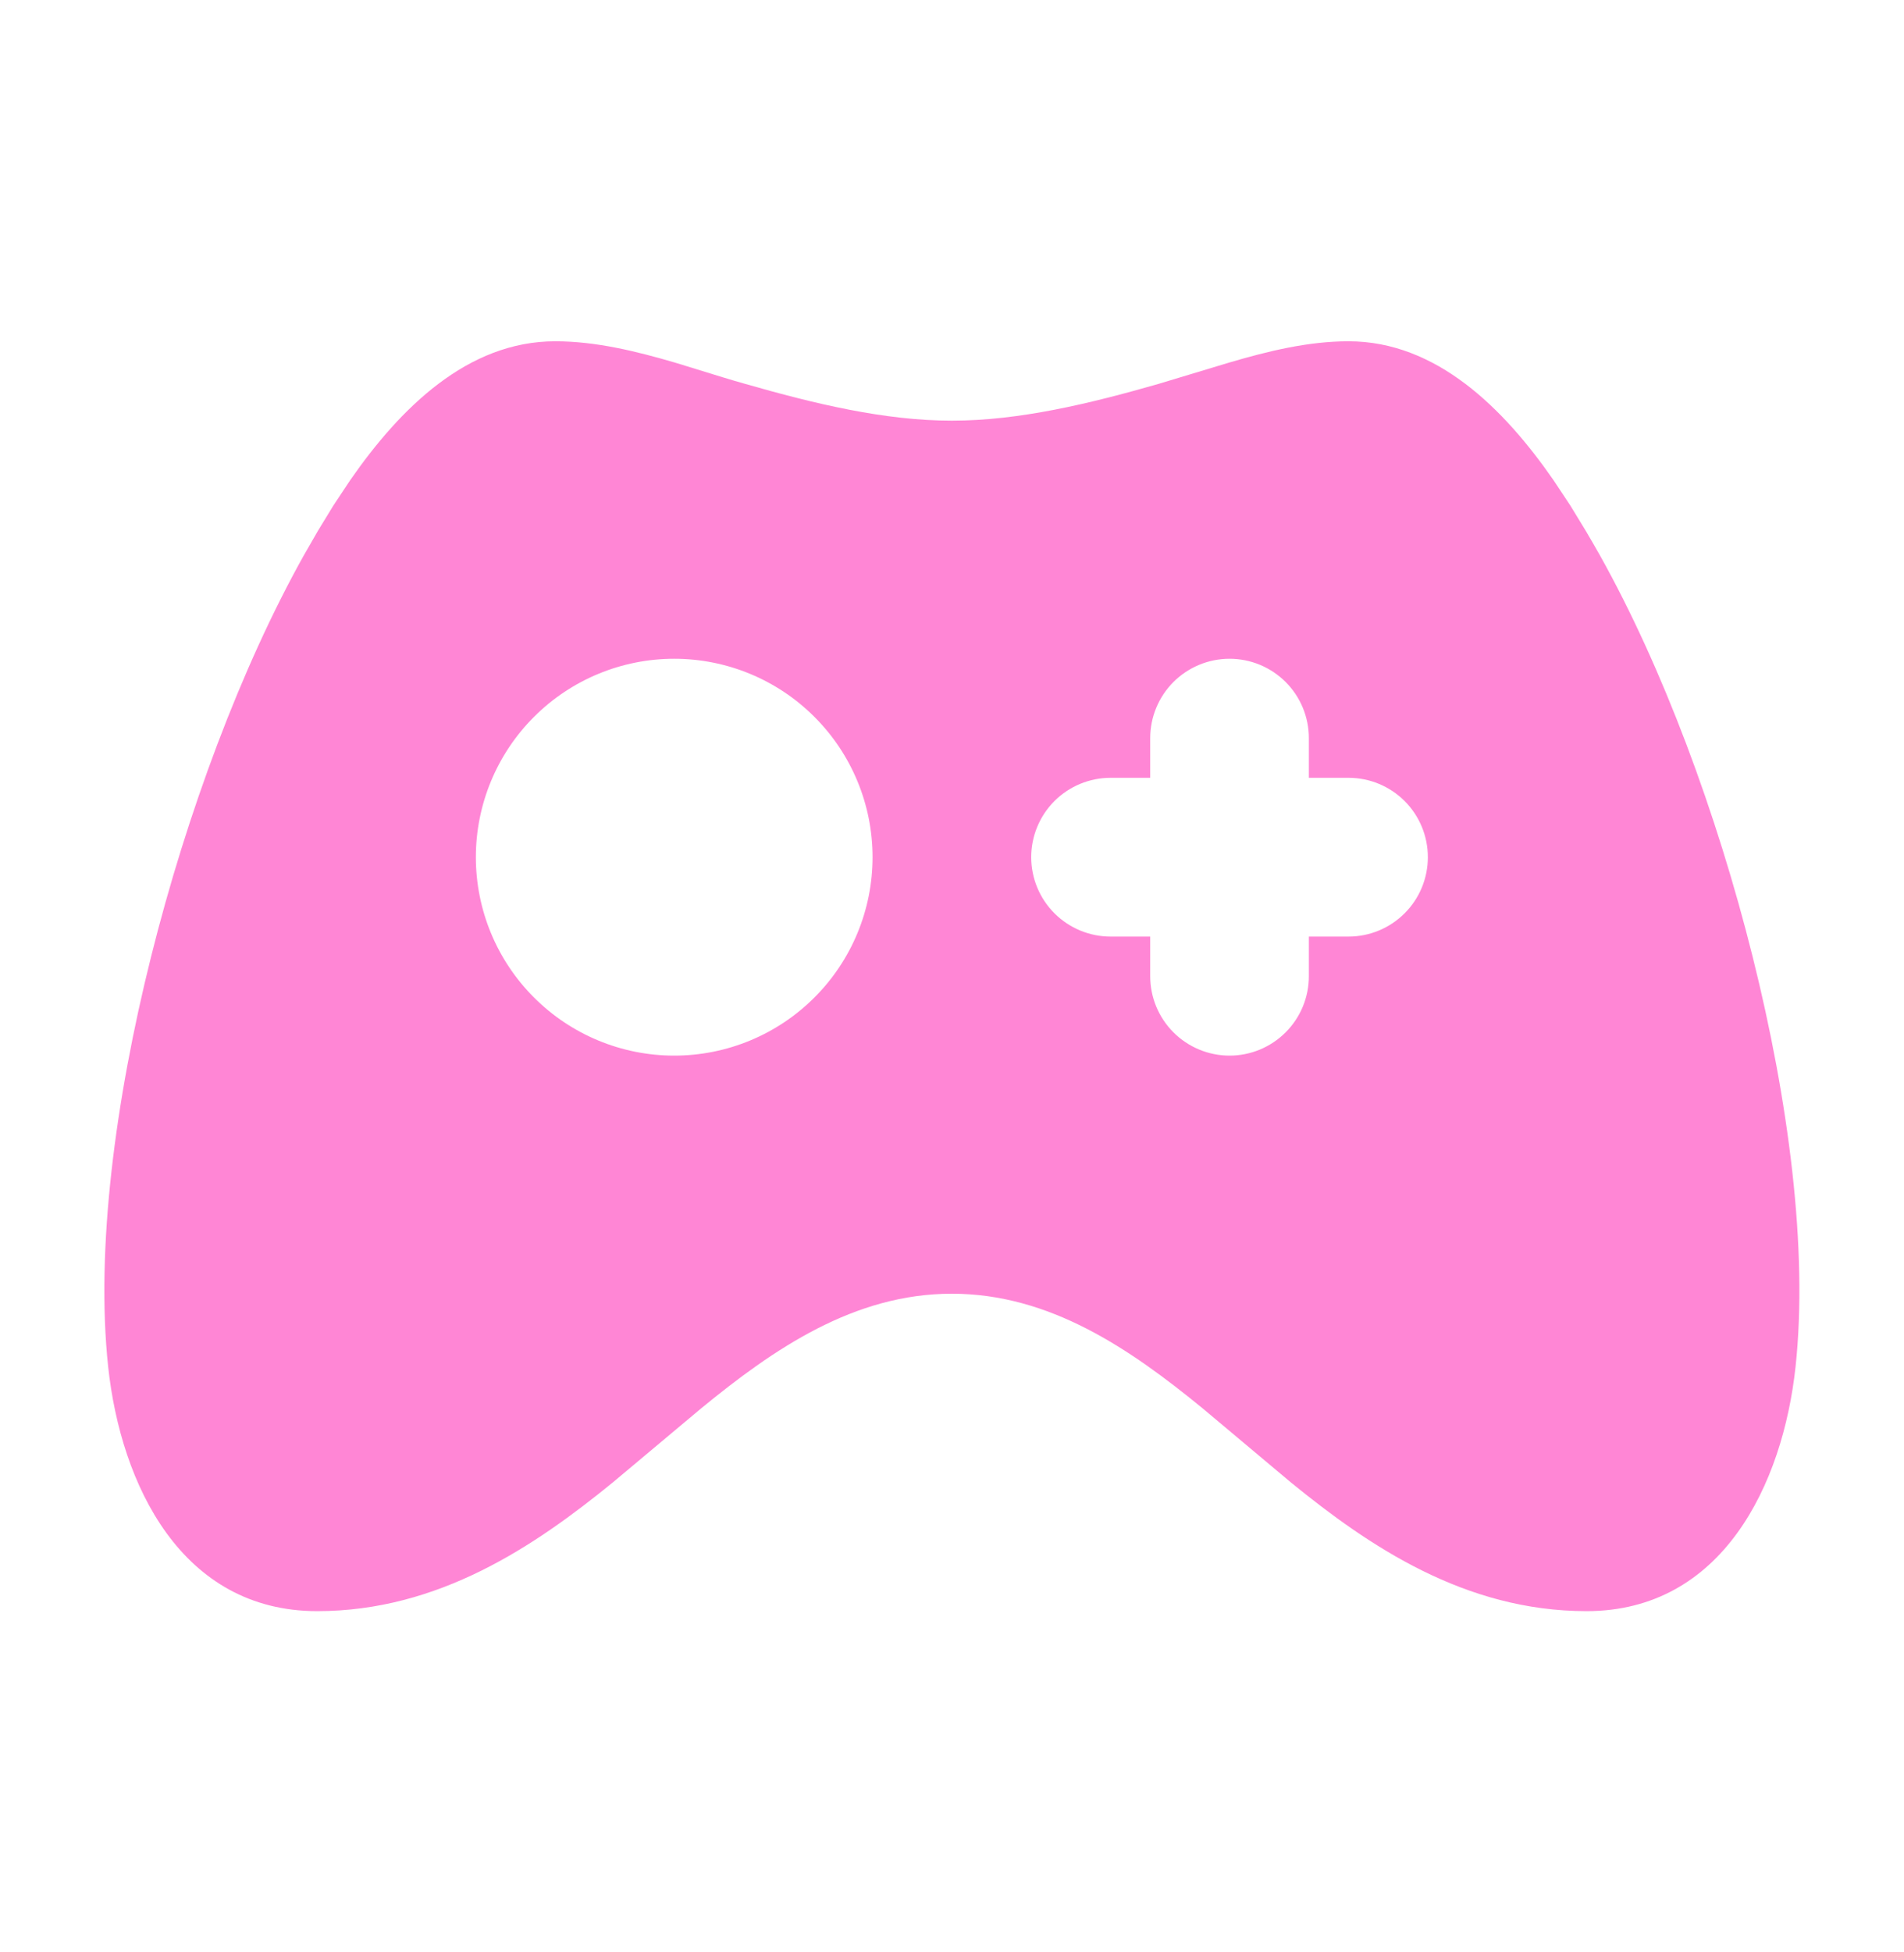 <svg width="40" height="41" viewBox="0 0 40 41" fill="none" xmlns="http://www.w3.org/2000/svg">
    <g clip-path="url(#clip0_58_1920)">
        <path
            d="M28.331 7.167C30.174 7.167 31.589 8.572 32.637 10.084L32.992 10.619L33.317 11.152C33.421 11.326 33.519 11.499 33.614 11.666C34.926 14.011 36.067 17.073 36.822 20.098C37.572 23.099 37.987 26.234 37.722 28.699C37.456 31.174 36.181 33.834 33.331 33.834C30.774 33.834 28.759 32.468 27.122 31.133L25.272 29.581C23.734 28.321 22.051 27.168 19.997 27.168C17.944 27.168 16.259 28.321 14.724 29.581L12.874 31.131C11.234 32.468 9.219 33.834 6.664 33.834C3.812 33.834 2.537 31.174 2.272 28.699C2.009 26.233 2.422 23.099 3.172 20.098C3.927 17.073 5.069 14.011 6.381 11.666L6.677 11.151L7.002 10.619L7.357 10.084C8.406 8.572 9.821 7.167 11.664 7.167C12.514 7.167 13.359 7.374 14.189 7.617L15.177 7.921C15.341 7.971 15.502 8.019 15.664 8.064C17.106 8.477 18.581 8.834 19.997 8.834C21.414 8.834 22.889 8.477 24.331 8.064L25.806 7.619C26.636 7.374 27.481 7.167 28.331 7.167ZM14.164 13.834C13.059 13.834 11.999 14.273 11.218 15.055C10.436 15.836 9.997 16.896 9.997 18.001C9.997 19.106 10.436 20.166 11.218 20.947C11.999 21.729 13.059 22.168 14.164 22.168C15.269 22.168 16.329 21.729 17.11 20.947C17.892 20.166 18.331 19.106 18.331 18.001C18.331 16.896 17.892 15.836 17.11 15.055C16.329 14.273 15.269 13.834 14.164 13.834ZM25.831 13.834C25.389 13.834 24.965 14.01 24.652 14.322C24.34 14.635 24.164 15.059 24.164 15.501V16.334H23.331C22.889 16.334 22.465 16.51 22.152 16.822C21.84 17.135 21.664 17.559 21.664 18.001C21.664 18.443 21.84 18.867 22.152 19.179C22.465 19.492 22.889 19.668 23.331 19.668H24.164V20.501C24.164 20.943 24.34 21.367 24.652 21.679C24.965 21.992 25.389 22.168 25.831 22.168C26.273 22.168 26.697 21.992 27.009 21.679C27.322 21.367 27.497 20.943 27.497 20.501V19.668H28.331C28.773 19.668 29.197 19.492 29.509 19.179C29.822 18.867 29.997 18.443 29.997 18.001C29.997 17.559 29.822 17.135 29.509 16.822C29.197 16.51 28.773 16.334 28.331 16.334H27.497V15.501C27.497 15.059 27.322 14.635 27.009 14.322C26.697 14.01 26.273 13.834 25.831 13.834Z"
            fill="#FF86D5" />
    </g>
    <defs>
        <clipPath id="clip0_58_1920">
            <rect width="40" height="40" fill="white" transform="translate(0 0.5)" />
        </clipPath>
    </defs>
</svg>